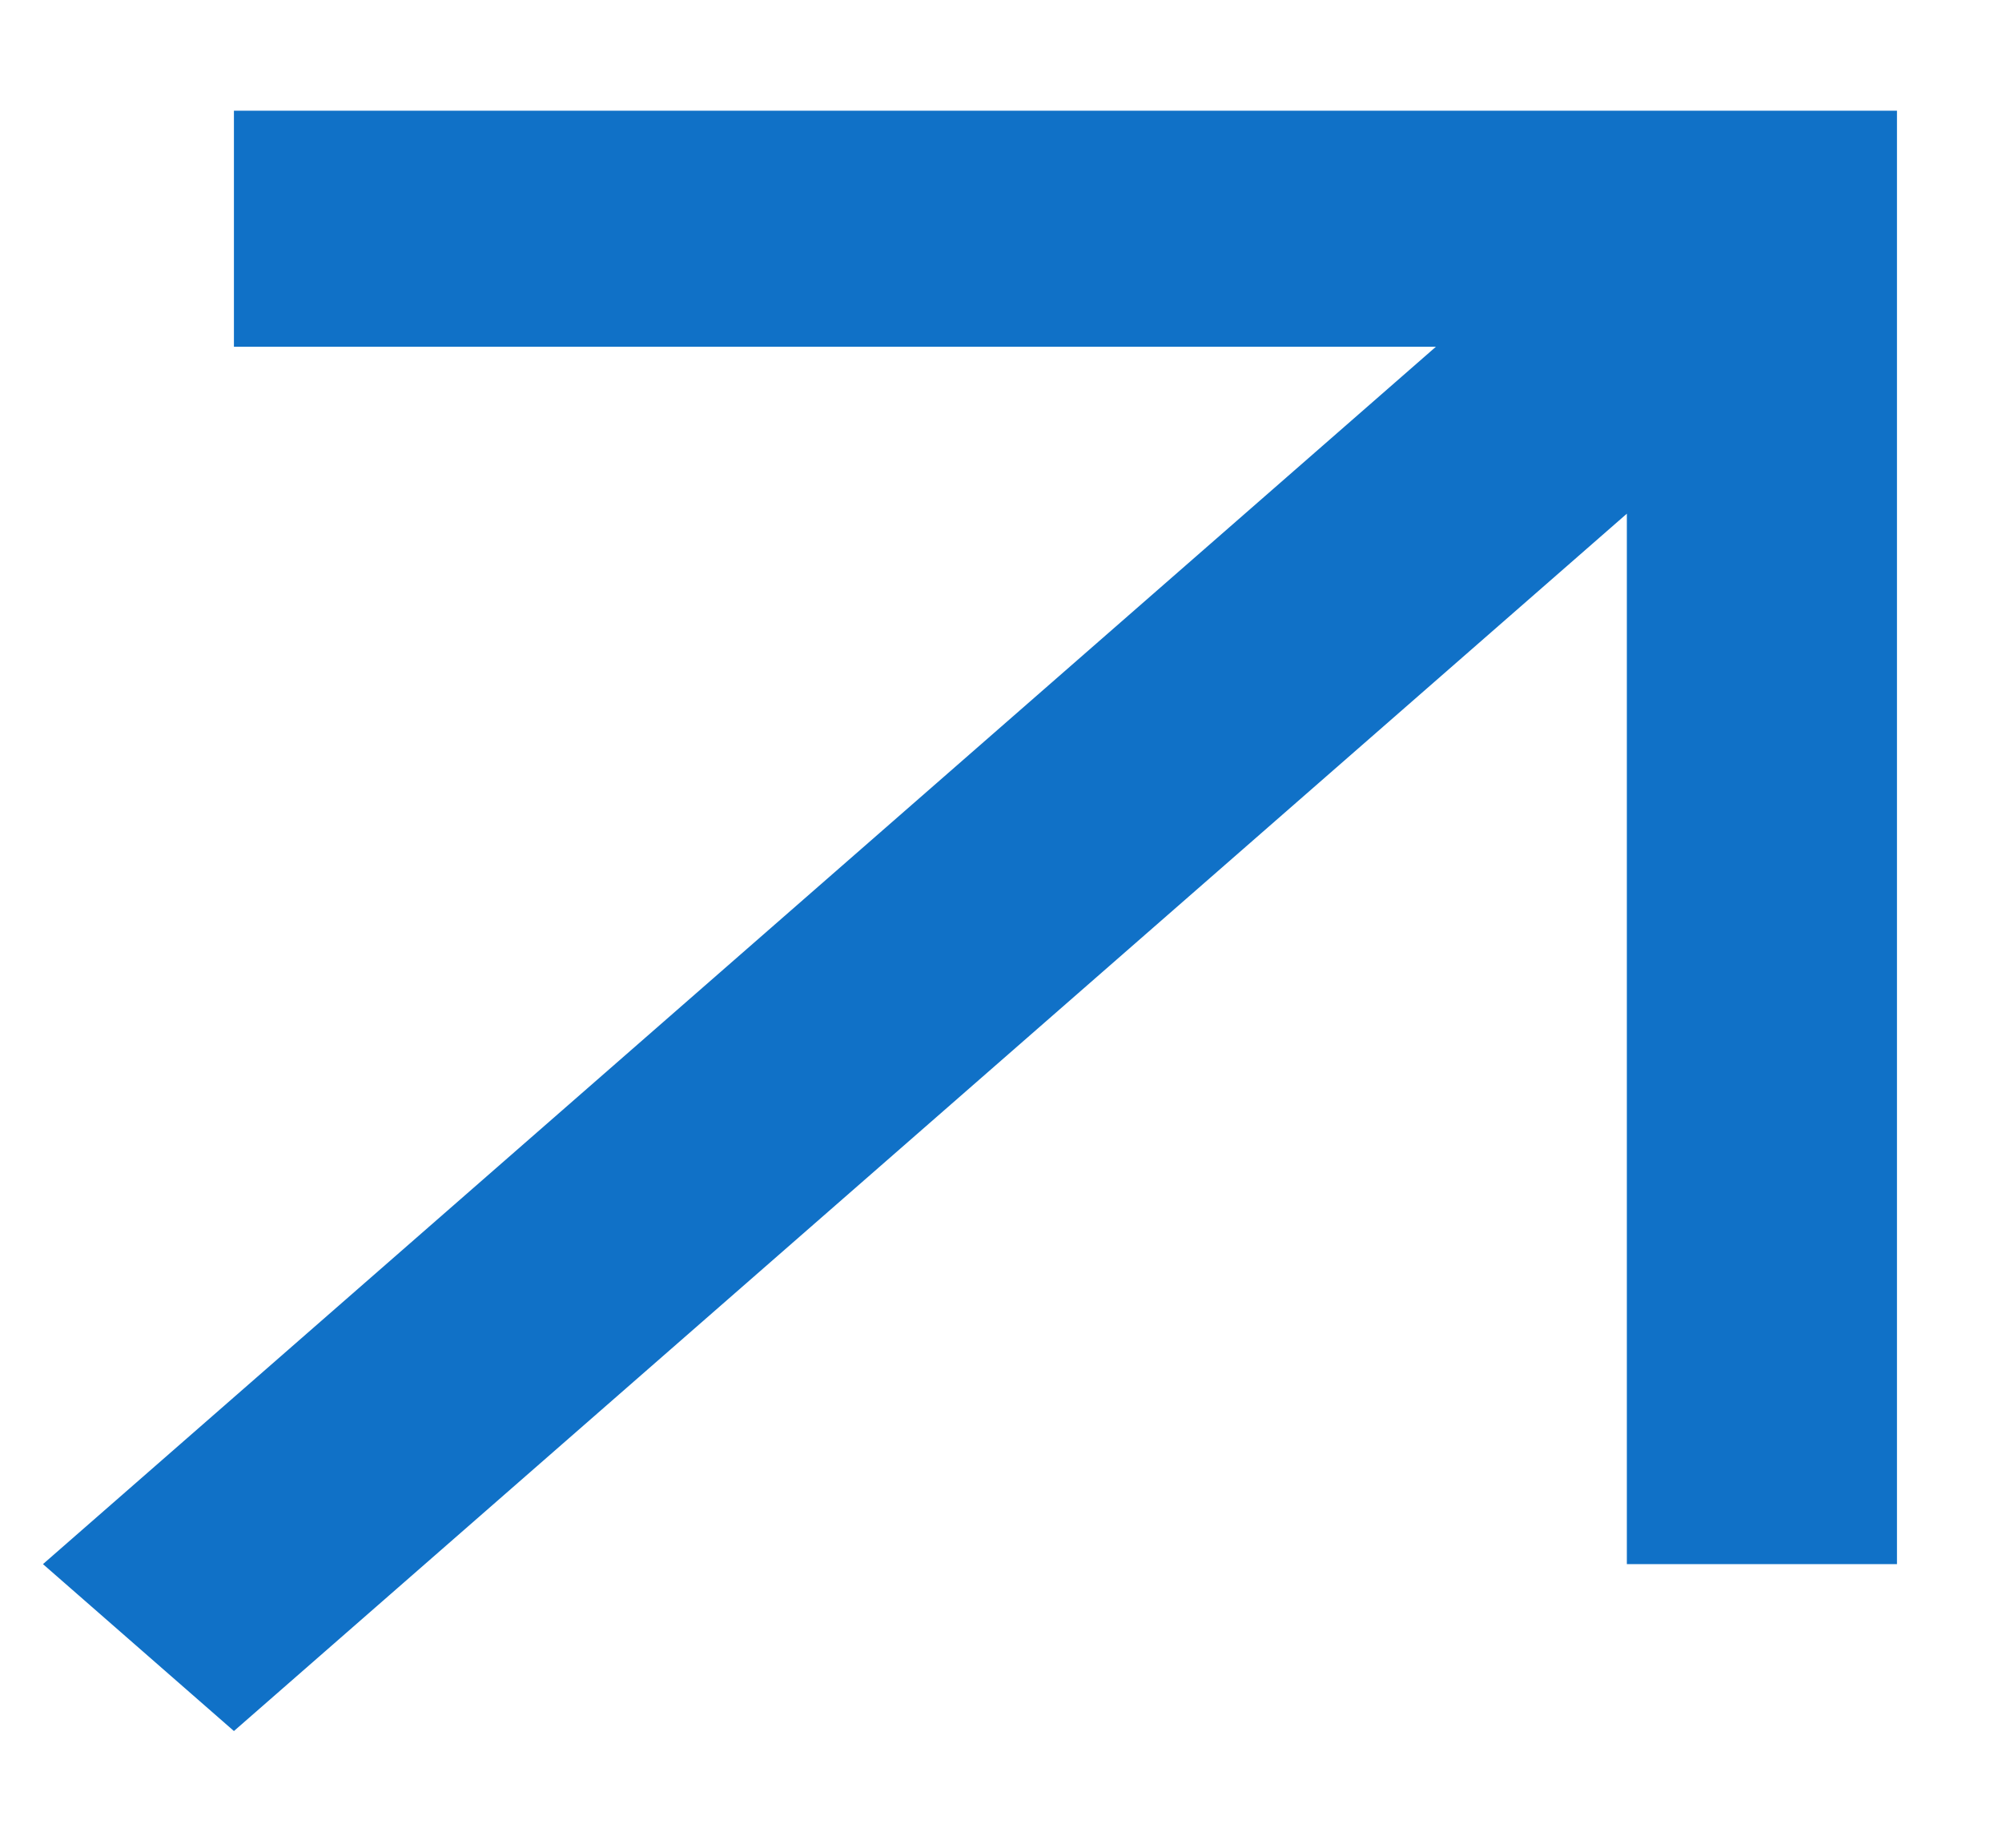 <?xml version="1.0" encoding="UTF-8"?> <svg xmlns="http://www.w3.org/2000/svg" width="13" height="12" viewBox="0 0 13 12" fill="none"> <path fill-rule="evenodd" clip-rule="evenodd" d="M10.564 3.336L1.519 11.242L0.279 10.158L9.324 2.252L1.519 2.252L1.519 0.719L12.318 0.719L12.318 10.158L10.564 10.158V3.336Z" fill="#1071C7"></path> </svg> 